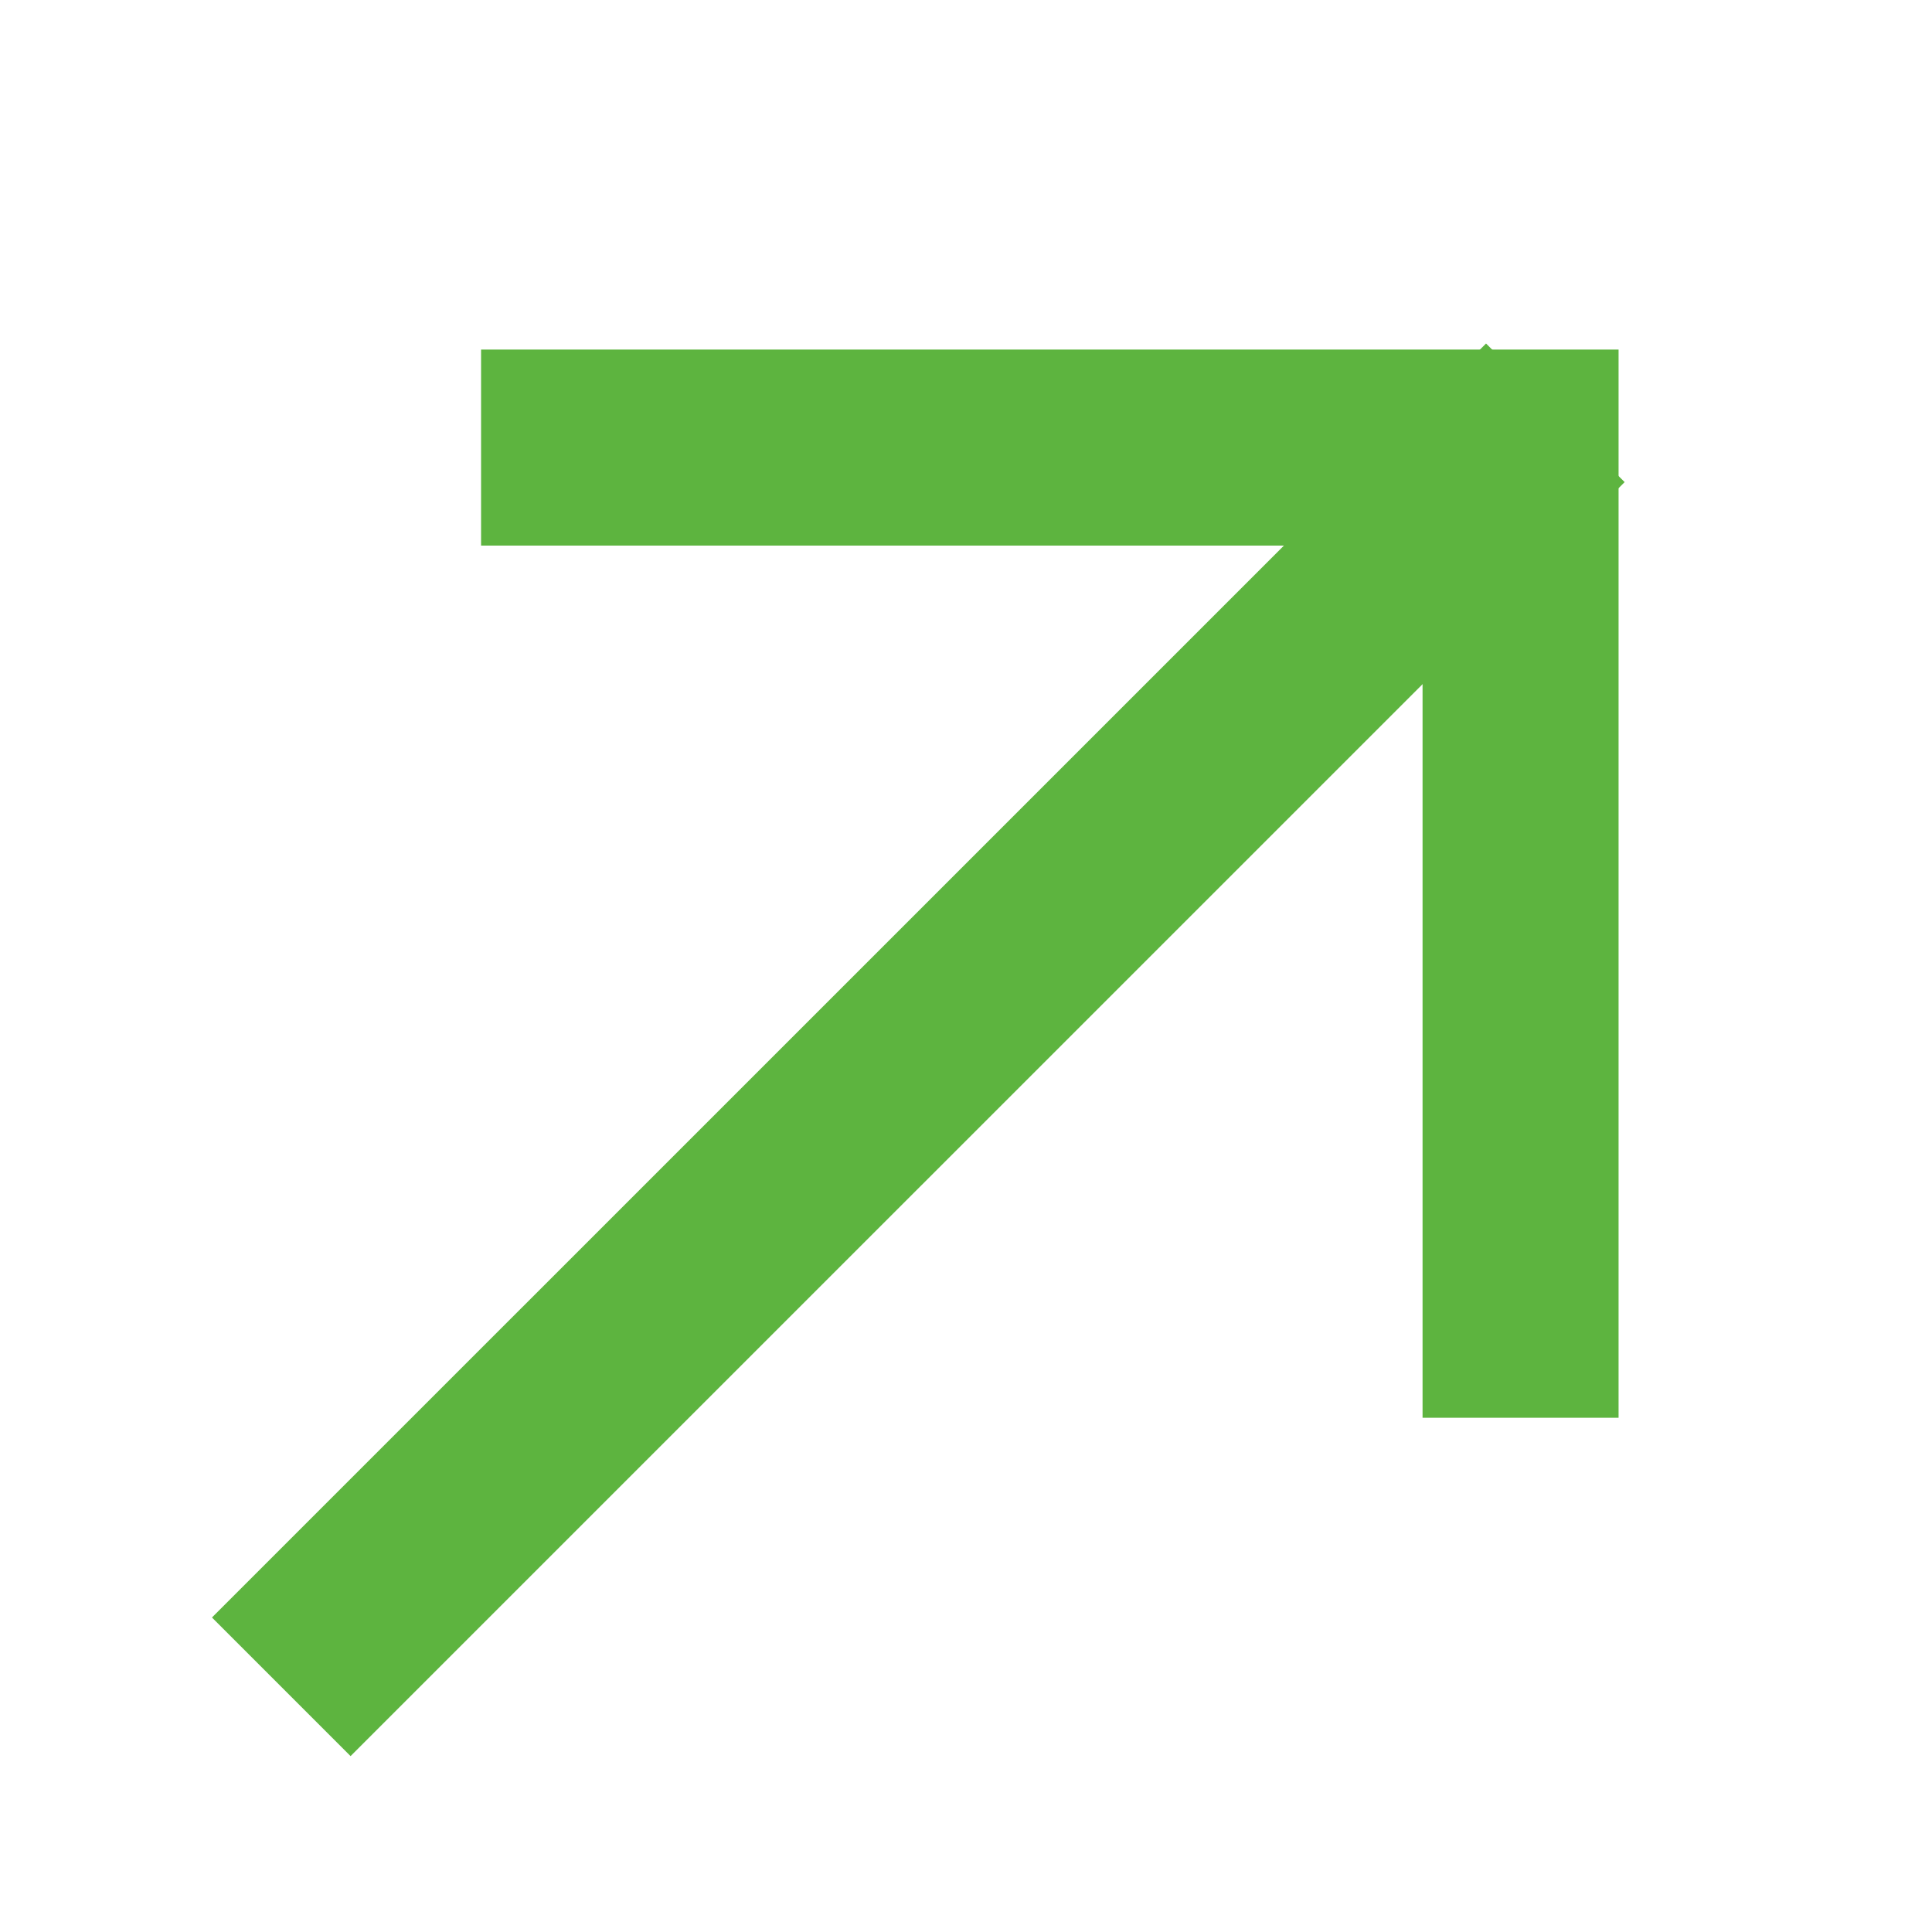 <svg width="24" height="24" viewBox="0 0 24 24" fill="none" xmlns="http://www.w3.org/2000/svg">
<g clip-path="url(#clip0_1_652)">
<line x1="3.494" y1="20.954" x2="19.321" y2="5.128" stroke="#5DB43F" stroke-width="2.435"/>
<path d="M5.976 5.56L18.889 5.56L18.889 17.612" stroke="#5DB43F" stroke-width="2.435"/>
</g>
<defs>
<clipPath id="clip0_1_652">
<rect width="24" height="24" fill="white"/>
</clipPath>
</defs>
</svg>
